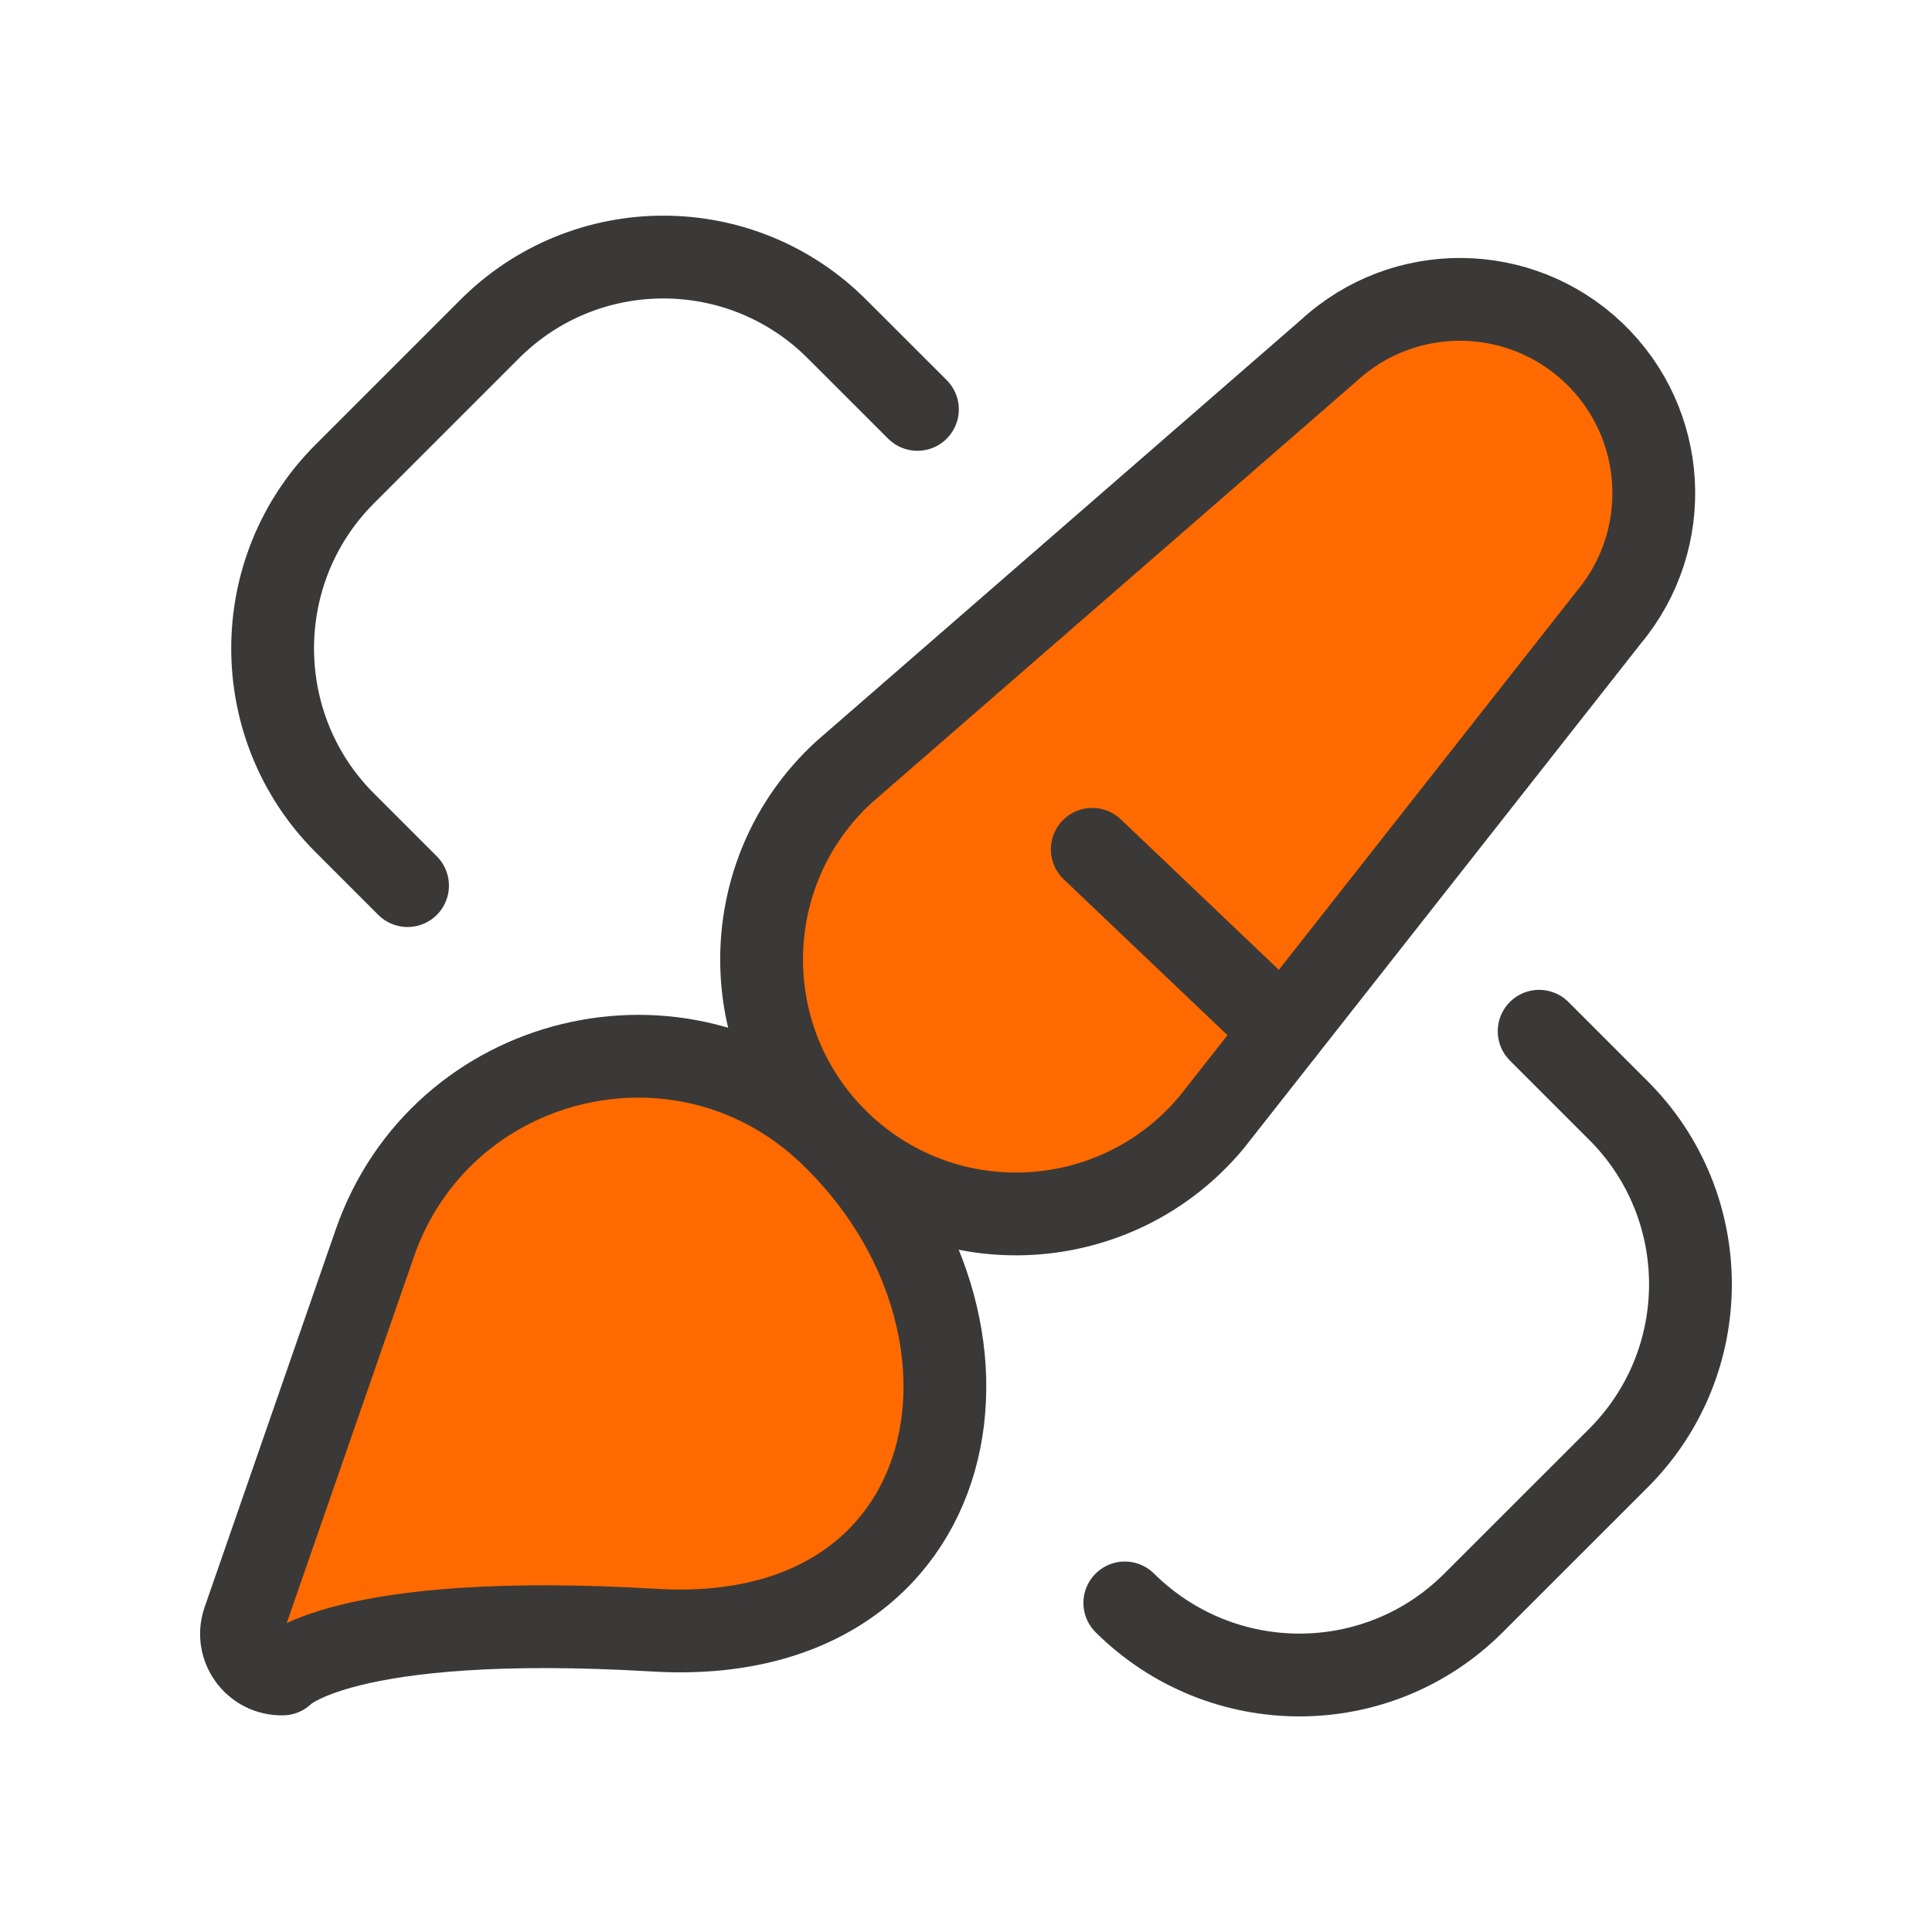 <svg xmlns="http://www.w3.org/2000/svg" width="70" height="70" viewBox="0 0 70 70" fill="none"><path fill-rule="evenodd" clip-rule="evenodd" d="M57.739 12.782C55.06 10.234 50.866 10.197 48.144 12.7L30.573 27.978C26.648 31.585 26.594 37.763 30.456 41.441C34.319 45.118 40.485 44.761 43.899 40.663L58.295 22.36C60.659 19.522 60.418 15.33 57.739 12.782Z" fill="#FF6A00" stroke="#3B3938" stroke-width="3" stroke-linecap="round" stroke-linejoin="round"></path><path fill-rule="evenodd" clip-rule="evenodd" d="M10.242 60.65C10.242 60.65 12.291 58.389 23.718 59.064C35.146 59.742 37.269 47.928 30.047 41.053C24.74 35.998 15.983 38.124 13.579 45.045L8.831 58.721C8.499 59.68 9.226 60.676 10.242 60.65Z" fill="#FF6A00" stroke="#3B3938" stroke-width="3" stroke-linecap="round" stroke-linejoin="round"></path><path d="M39.575 30.773L46.493 37.36" stroke="#3B3938" stroke-width="3" stroke-linecap="round" stroke-linejoin="round"></path><path d="M55.766 37.364L58.618 40.216C62.125 43.695 62.125 49.365 58.618 52.85L53.388 58.077C49.906 61.559 44.264 61.559 40.754 58.077" stroke="#3B3938" stroke-width="3" stroke-linecap="round" stroke-linejoin="round"></path><path d="M14.766 32.087L12.487 29.808C9.008 26.329 9.008 20.656 12.487 17.177L17.717 11.947C21.199 8.436 26.869 8.436 30.351 11.947L33.24 14.833" stroke="#3B3938" stroke-width="3" stroke-linecap="round" stroke-linejoin="round"></path></svg>